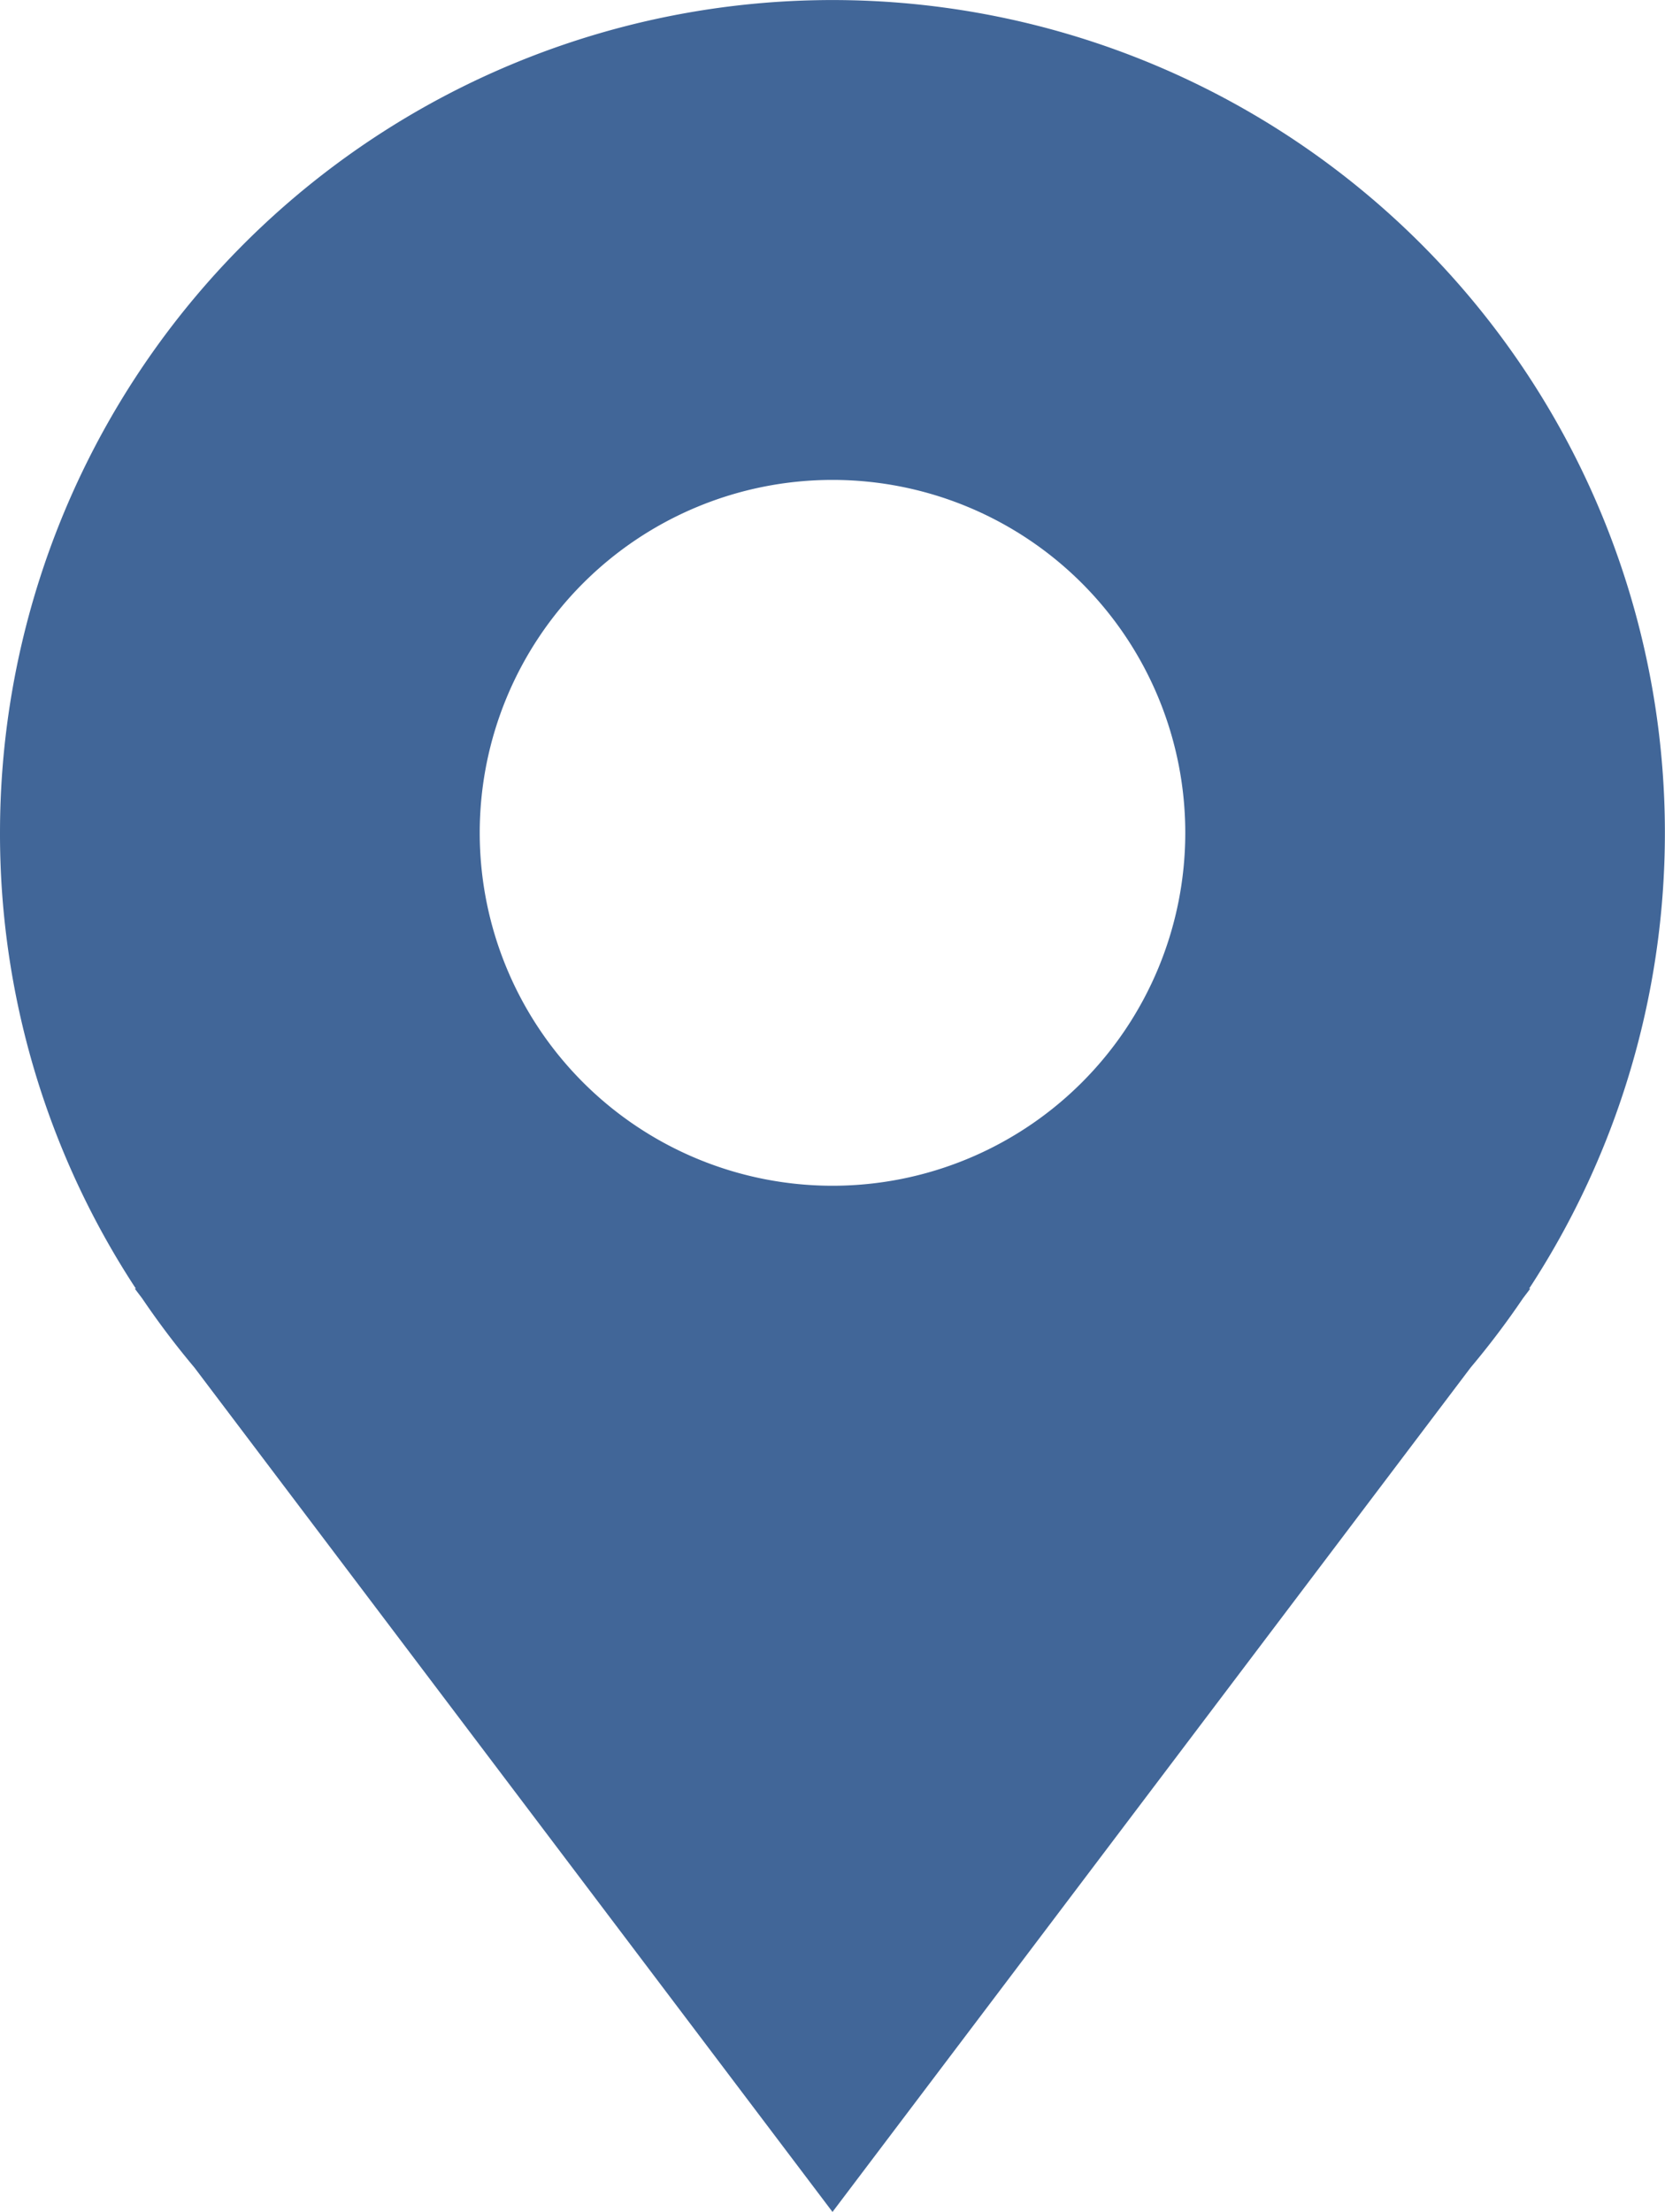 <svg id="グループ_12365" data-name="グループ 12365" xmlns="http://www.w3.org/2000/svg" xmlns:xlink="http://www.w3.org/1999/xlink" width="32.278" height="42.863" viewBox="0 0 32.278 42.863">
  <defs>
    <clipPath id="clip-path">
      <rect id="長方形_12135" data-name="長方形 12135" width="32.278" height="42.864" fill="#416698"/>
    </clipPath>
  </defs>
  <g id="グループ_12363" data-name="グループ 12363" clip-path="url(#clip-path)">
    <path id="パス_3880" data-name="パス 3880" d="M29.666,24.972h-.022A16.138,16.138,0,1,0,0,16.139a16.058,16.058,0,0,0,2.634,8.833H2.613l.143.189A16.236,16.236,0,0,0,3.768,26.5L16.139,42.864,28.511,26.5a16.249,16.249,0,0,0,1.013-1.34ZM16.139,9.3A6.839,6.839,0,1,1,9.3,16.139,6.839,6.839,0,0,1,16.139,9.3" transform="translate(0 0)" fill="#416698"/>
  </g>
</svg>
